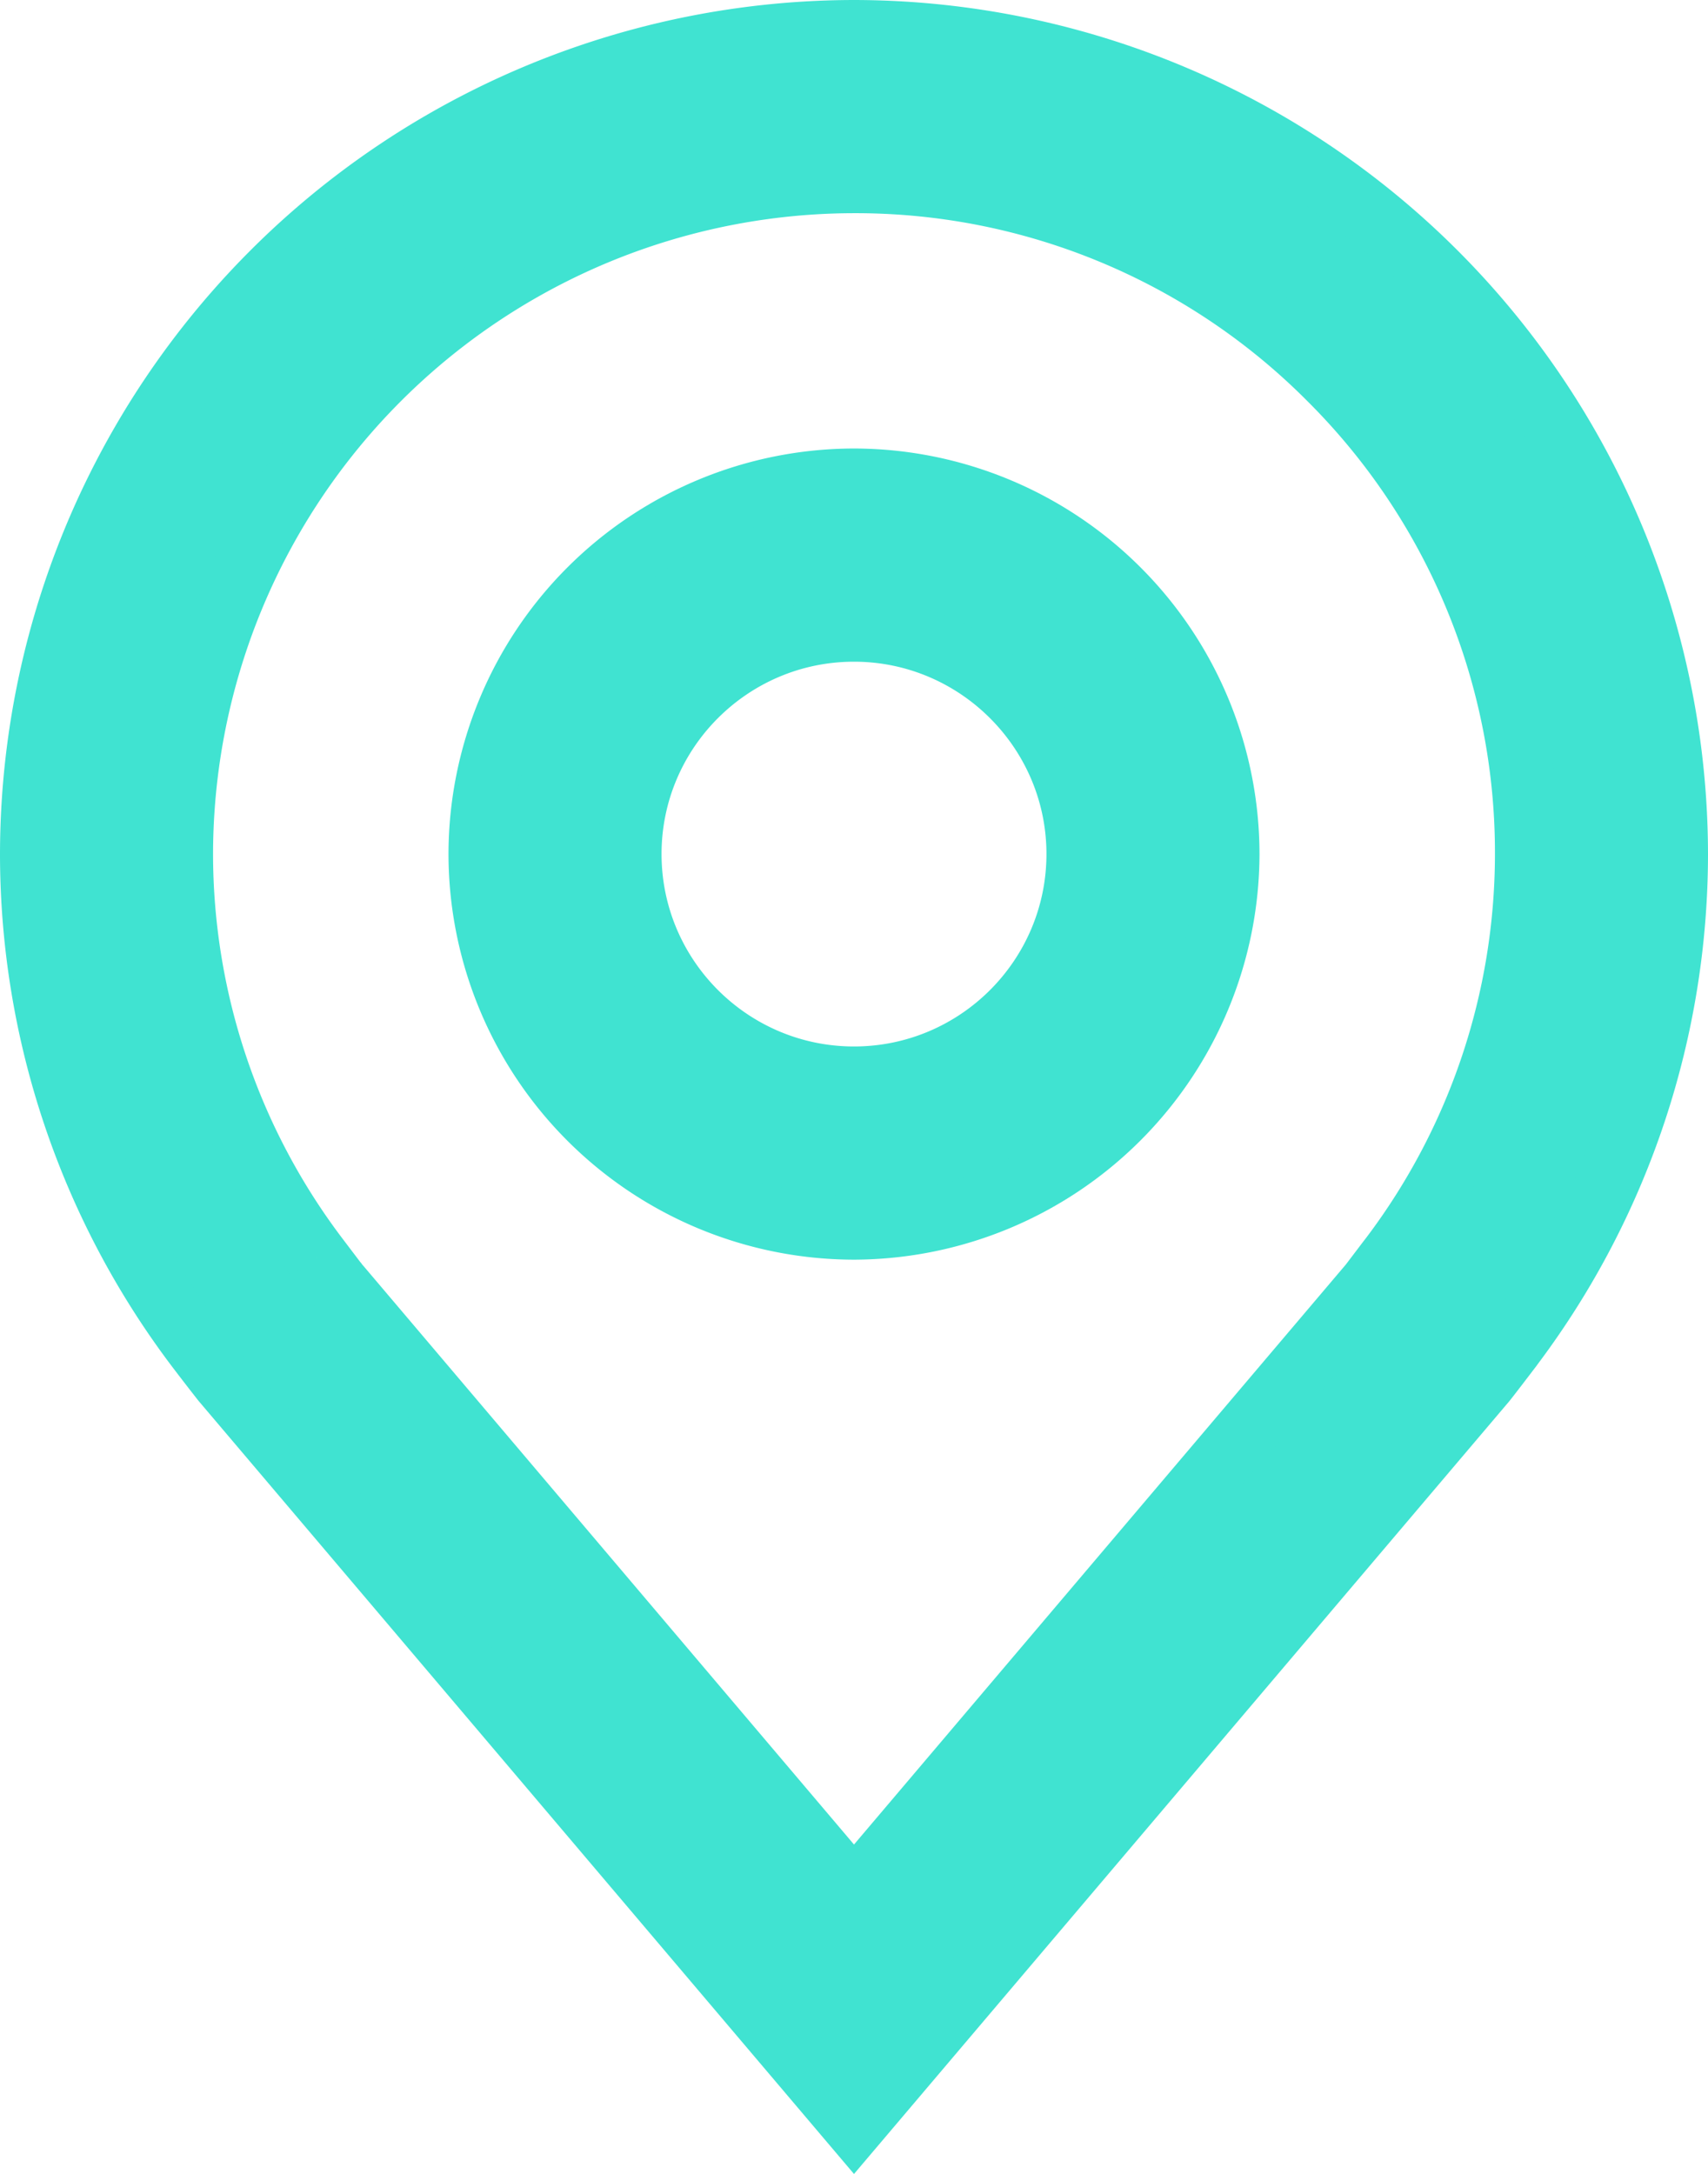 <svg xmlns="http://www.w3.org/2000/svg" width="13.428" height="17.091" viewBox="538.786 3096.816 13.428 17.091"><g data-name="location"><path d="M545.5 3106.469a2.938 2.938 0 1 1 0-5.877 2.938 2.938 0 0 1 0 5.877Zm0-4.701a1.763 1.763 0 1 0 0 3.525 1.763 1.763 0 0 0 0-3.525Z" fill="#40e3d1" fill-rule="evenodd" data-name="Path 132"/><path d="M545.5 3106.719a3.192 3.192 0 0 1-3.188-3.189 3.192 3.192 0 0 1 3.188-3.188 3.192 3.192 0 0 1 3.188 3.188 3.197 3.197 0 0 1-3.188 3.189Zm0-5.877a2.691 2.691 0 0 0-2.688 2.688 2.691 2.691 0 0 0 2.688 2.689 2.696 2.696 0 0 0 2.688-2.689 2.691 2.691 0 0 0-2.688-2.688Zm0 4.701a2.015 2.015 0 0 1-2.013-2.013c0-1.11.903-2.012 2.013-2.012a2.018 2.018 0 0 1 2.013 2.012c0 1.11-.903 2.013-2.013 2.013Zm0-3.525c-.834 0-1.513.678-1.513 1.512 0 .835.679 1.513 1.513 1.513.834 0 1.513-.678 1.513-1.513 0-.833-.68-1.512-1.513-1.512Z" fill="#40e3d1" fill-rule="evenodd" data-name="Path 132 - Outline"/><path d="m545.5 3113.52-4.958-5.846a20.607 20.607 0 0 1-.204-.265 6.399 6.399 0 0 1-1.302-3.879 6.464 6.464 0 0 1 12.928 0 6.396 6.396 0 0 1-1.302 3.877v.002s-.176.231-.203.263l-4.959 5.848Zm-4.224-6.82.168.22 4.056 4.784 4.06-4.79c.026-.032.164-.214.165-.215a5.23 5.23 0 0 0 1.064-3.169 5.289 5.289 0 1 0-10.578 0 5.233 5.233 0 0 0 1.066 3.17Z" fill="#40e3d1" fill-rule="evenodd" data-name="Path 133"/><path d="m545.5 3113.907-5.154-6.079a20.75 20.75 0 0 1-.207-.268 6.686 6.686 0 0 1-1.353-4.03 6.722 6.722 0 0 1 6.714-6.714 6.722 6.722 0 0 1 6.714 6.714 6.684 6.684 0 0 1-1.328 3.996l-.025.034c-.054.071-.183.24-.211.274l-5.15 6.073Zm-4.764-6.391 4.764 5.618 4.768-5.624.173-.223.022-.03a6.18 6.18 0 0 0 1.251-3.726 6.221 6.221 0 0 0-6.214-6.215 6.221 6.221 0 0 0-6.214 6.214 6.184 6.184 0 0 0 1.251 3.728c.066.086.132.172.2.258Zm4.764 4.574-4.25-5.013a12.5 12.5 0 0 1-.11-.144l-.058-.075.194-.153v-.004l-.198.15a5.514 5.514 0 0 1-1.117-3.32 5.545 5.545 0 0 1 5.539-5.54c1.48 0 2.87.577 3.916 1.623a5.502 5.502 0 0 1 1.623 3.916 5.512 5.512 0 0 1-1.115 3.32l-.024.031-.143.188-.006.007-4.251 5.014Zm-3.862-5.328 3.862 4.555 3.867-4.56.135-.178.024-.031a5.009 5.009 0 0 0 1.013-3.017 5.006 5.006 0 0 0-1.476-3.563 5.006 5.006 0 0 0-3.563-1.476 5.044 5.044 0 0 0-5.039 5.038 5.011 5.011 0 0 0 1.015 3.02l.141.186c.009.01.016.02.02.026Z" fill="#40e3d1" fill-rule="evenodd" data-name="Path 133 - Outline"/></g></svg>